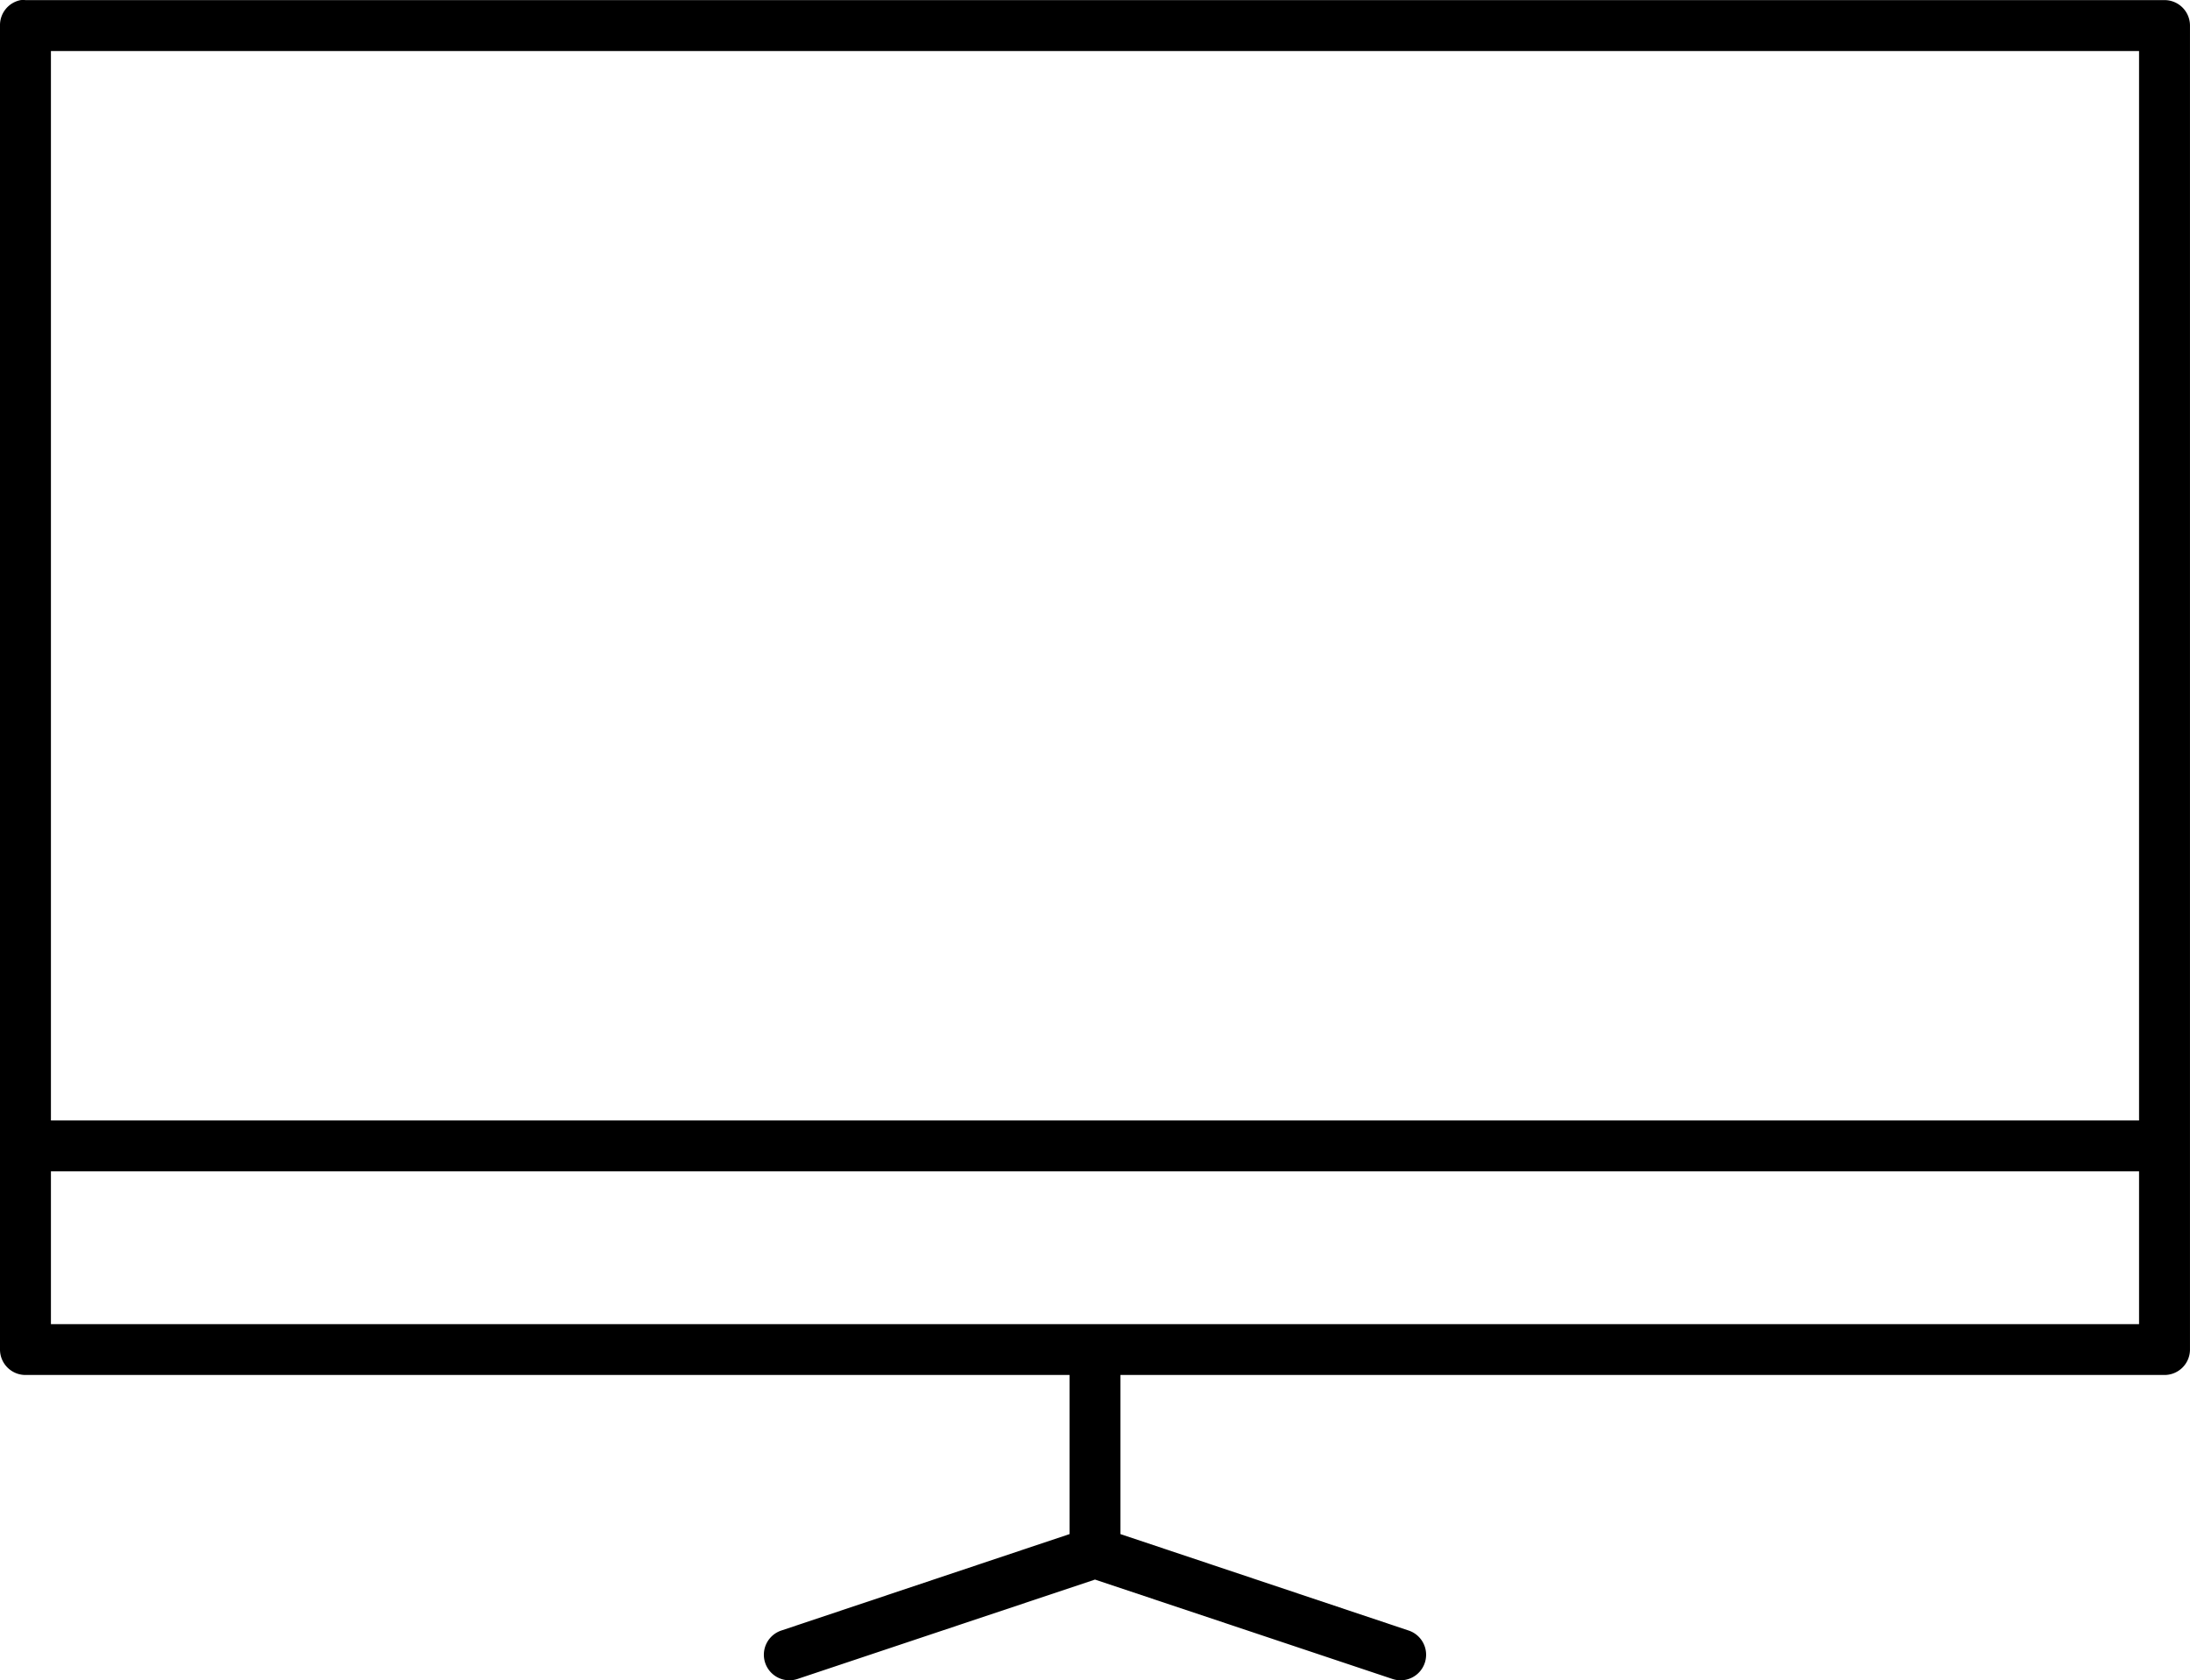 <svg xmlns="http://www.w3.org/2000/svg" id="Group_6760" data-name="Group 6760" width="88.077" height="67.586" viewBox="0 0 88.077 67.586"><g id="Group_6737" data-name="Group 6737" transform="translate(0 0)"><path id="Path_1497" data-name="Path 1497" d="M7.832,17A1.024,1.024,0,0,0,7,18.024V71.28A1.024,1.024,0,0,0,8.024,72.3h41.99v6.4L38.428,82.577a1.027,1.027,0,1,0,.64,1.952l11.97-4,11.97,4a1.027,1.027,0,1,0,.64-1.952L52.062,78.7V72.3h41.99a1.024,1.024,0,0,0,1.024-1.024V18.024A1.024,1.024,0,0,0,94.053,17H8.024A1.025,1.025,0,0,0,7.832,17Zm1.216,2.048h83.98V62.063H9.048Zm0,45.062h83.98v6.145H9.048Z" transform="translate(-7 -16.996)"></path></g></svg>